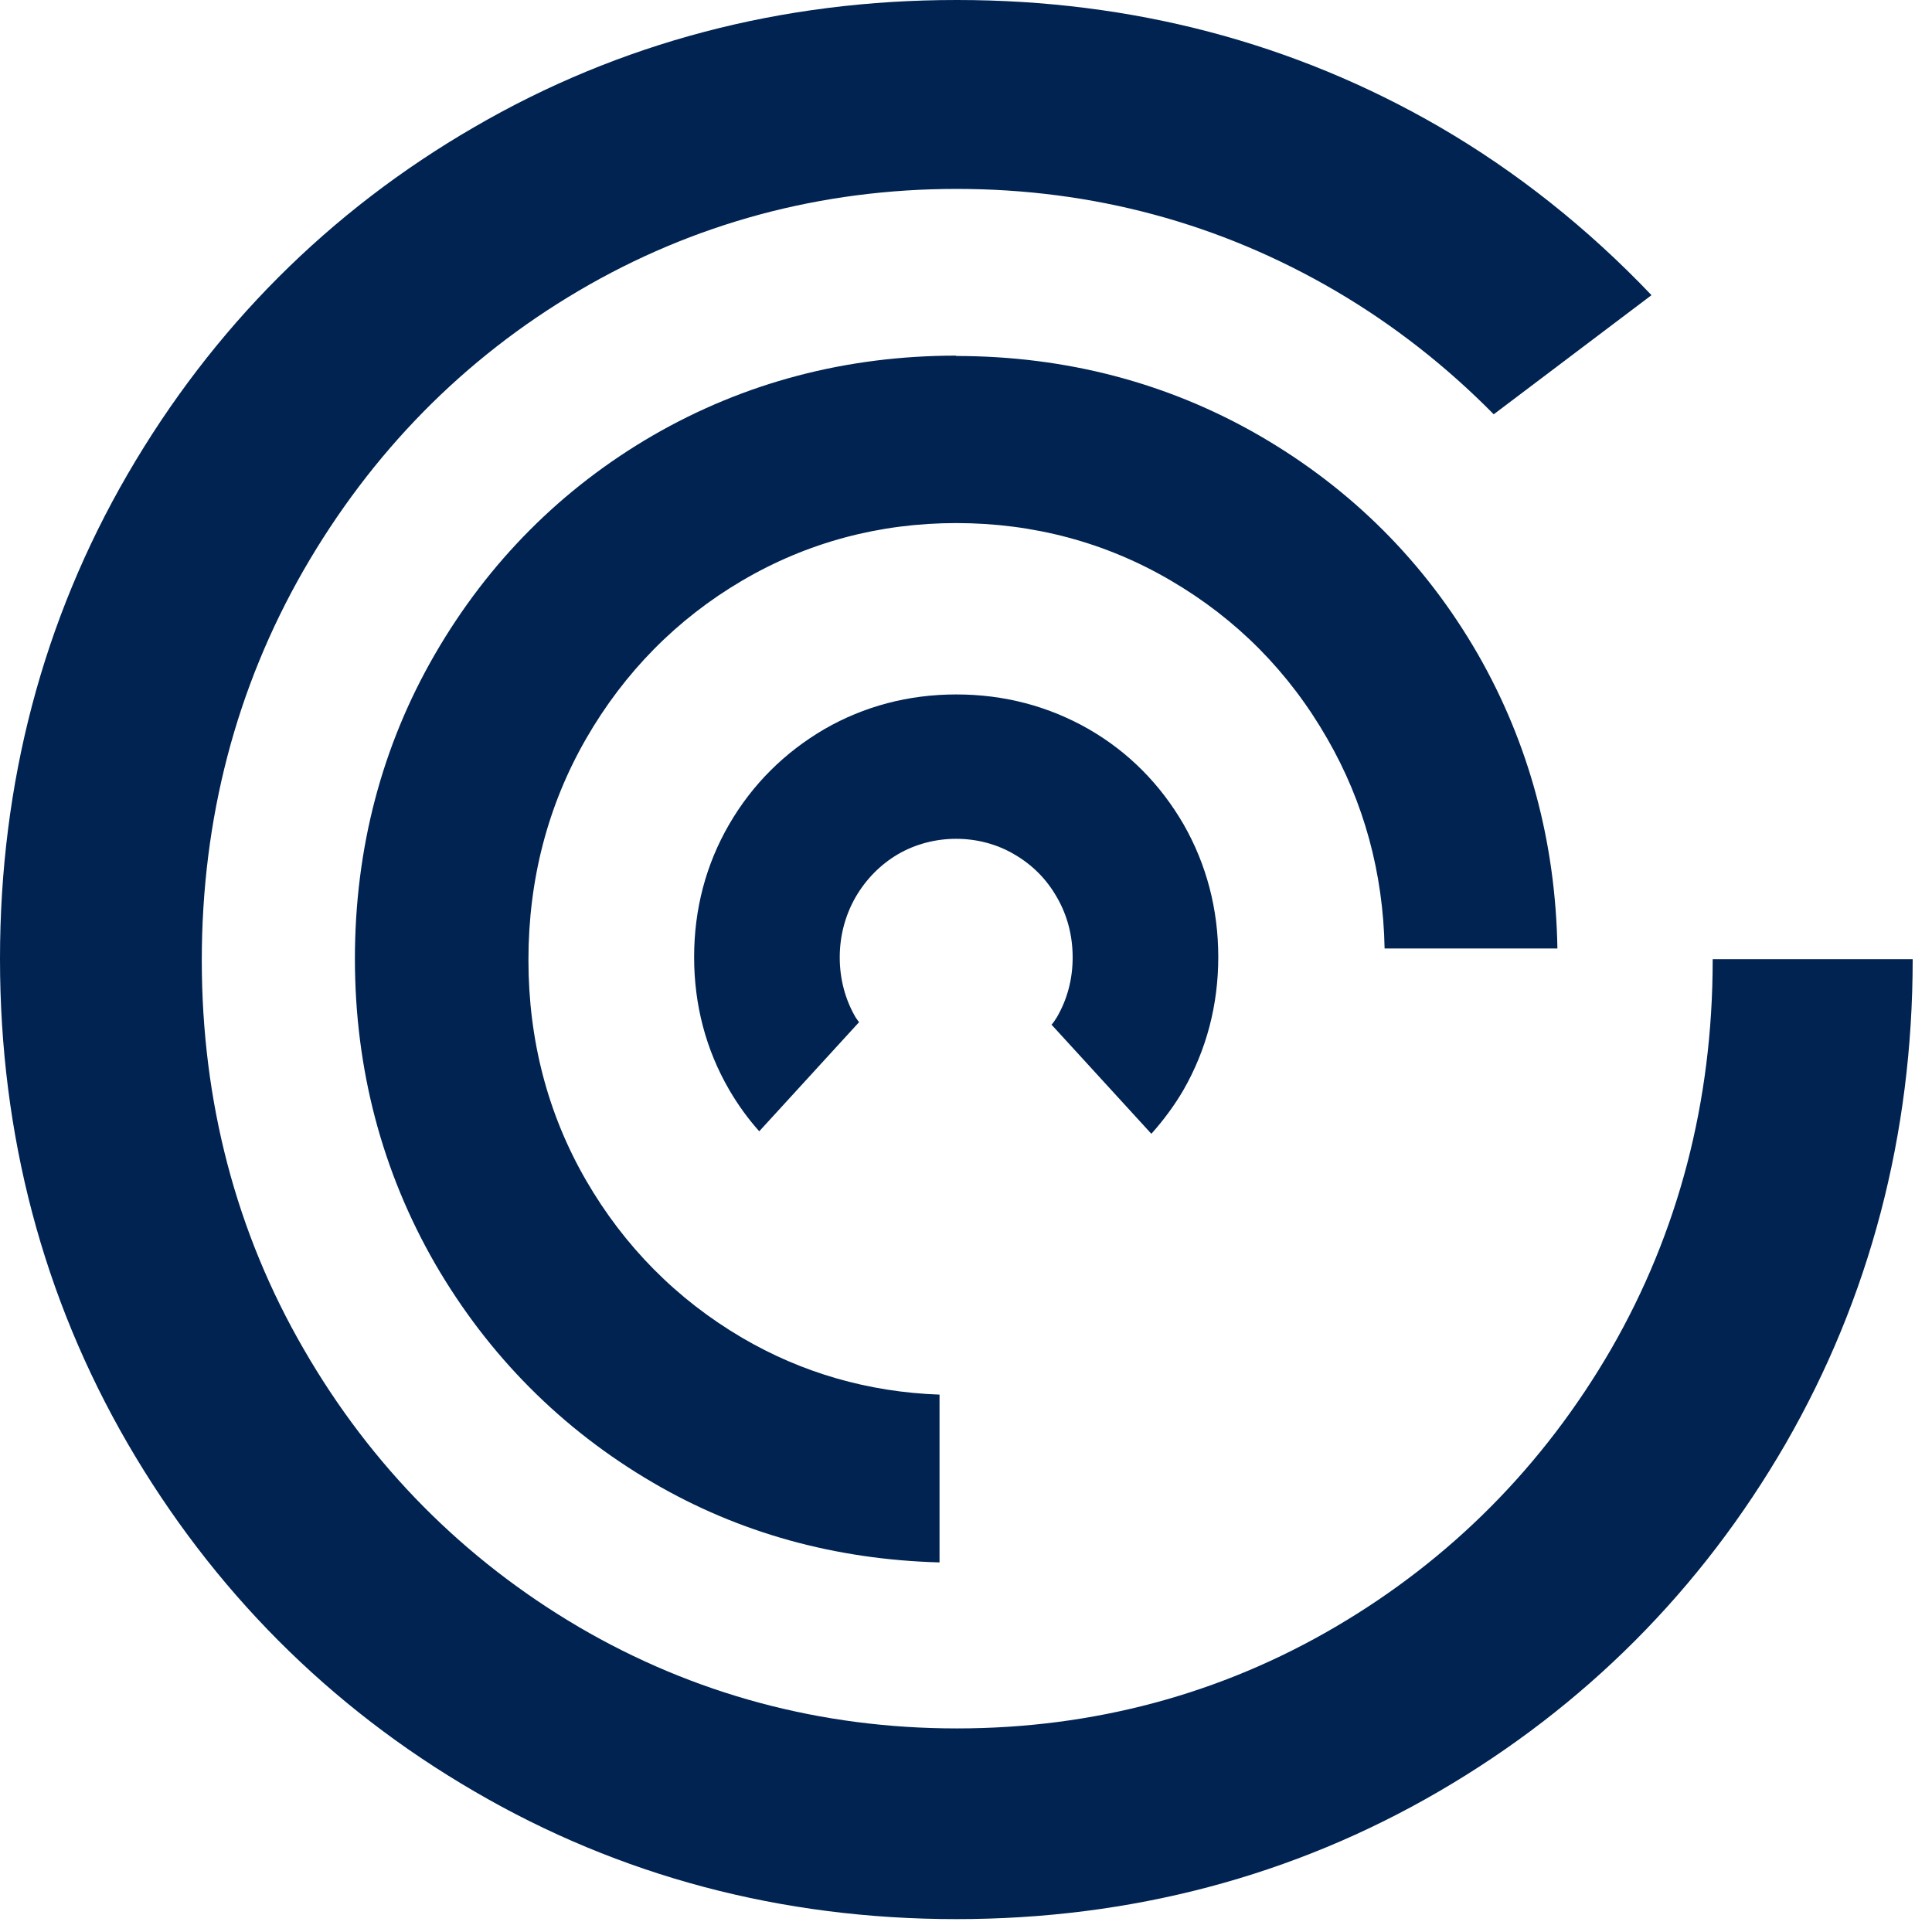 <svg xmlns="http://www.w3.org/2000/svg" version="1.1" xmlns:xlink="http://www.w3.org/1999/xlink" width="54" height="54"><svg width="54" height="54" viewBox="0 0 54 54" fill="none" xmlns="http://www.w3.org/2000/svg">
<path d="M26.73 9.94C23.66 9.94 20.81 10.69 18.25 12.17C15.7 13.65 13.65 15.71 12.16 18.28C10.67 20.85 9.92 23.72 9.92 26.8C9.92 29.88 10.68 32.75 12.16 35.32C13.65 37.89 15.7 39.95 18.25 41.44C20.66 42.85 23.35 43.59 26.26 43.67V38.98C24.27 38.91 22.41 38.37 20.74 37.39C18.92 36.32 17.45 34.84 16.38 32.99C15.31 31.14 14.77 29.07 14.77 26.83C14.77 24.59 15.31 22.51 16.38 20.65C17.45 18.79 18.92 17.3 20.74 16.23C22.56 15.16 24.58 14.62 26.73 14.62C28.88 14.62 30.91 15.16 32.73 16.23C34.56 17.3 36.03 18.78 37.1 20.65C38.12 22.42 38.66 24.39 38.7 26.51H43.53C43.48 23.53 42.73 20.77 41.31 18.29C39.83 15.72 37.78 13.67 35.21 12.18C32.65 10.7 29.79 9.95 26.72 9.95L26.73 9.94Z" fill="#002351"></path>
<path d="M26.73 0C21.85 0 17.32 1.19 13.26 3.55C9.2 5.9 5.94 9.17 3.57 13.25C1.2 17.33 0 21.89 0 26.8C0 31.71 1.2 36.26 3.57 40.35C5.94 44.43 9.2 47.71 13.26 50.07C17.32 52.44 21.85 53.64 26.73 53.64C31.61 53.64 36.15 52.44 40.22 50.07C44.29 47.7 47.55 44.43 49.91 40.35C52.26 36.27 53.46 31.71 53.46 26.81H47.87V26.84C47.87 30.79 46.91 34.45 45.03 37.71C43.14 40.97 40.55 43.58 37.33 45.47C34.11 47.36 30.54 48.31 26.74 48.31C22.94 48.31 19.38 47.35 16.17 45.47C12.96 43.58 10.37 40.97 8.49 37.71C6.6 34.45 5.64 30.79 5.64 26.84C5.64 22.89 6.6 19.22 8.49 15.93C10.38 12.65 12.96 10.02 16.17 8.13C19.38 6.24 22.94 5.28 26.74 5.28C30.54 5.28 34.1 6.24 37.33 8.13C38.95 9.08 40.43 10.24 41.75 11.58L46.16 8.25C44.38 6.38 42.39 4.8 40.24 3.55C36.17 1.19 31.63 0 26.75 0H26.73Z" fill="#002351"></path>
<path d="M29.391 28.64L32.181 31.69C32.521 31.31 32.831 30.89 33.081 30.46C33.721 29.34 34.051 28.09 34.051 26.75C34.051 25.41 33.721 24.16 33.081 23.04C32.431 21.92 31.541 21.02 30.431 20.38C29.311 19.74 28.071 19.41 26.731 19.41C25.391 19.41 24.151 19.74 23.041 20.38C21.931 21.03 21.031 21.92 20.381 23.04C19.731 24.16 19.401 25.41 19.401 26.75C19.401 28.09 19.731 29.34 20.381 30.46C20.621 30.87 20.891 31.25 21.221 31.62L24.011 28.57C24.011 28.57 23.941 28.48 23.911 28.43C23.621 27.93 23.471 27.36 23.471 26.76C23.471 26.16 23.621 25.59 23.911 25.08C24.201 24.58 24.601 24.17 25.091 23.88C26.081 23.3 27.371 23.3 28.351 23.88C28.851 24.17 29.251 24.57 29.541 25.08C29.831 25.58 29.981 26.15 29.981 26.76C29.981 27.37 29.831 27.93 29.541 28.43C29.491 28.51 29.441 28.59 29.381 28.65L29.391 28.64Z" fill="#002351"></path>
</svg><style>@media (prefers-color-scheme: light) { :root { filter: none; } }
@media (prefers-color-scheme: dark) { :root { filter: none; } }
</style></svg>